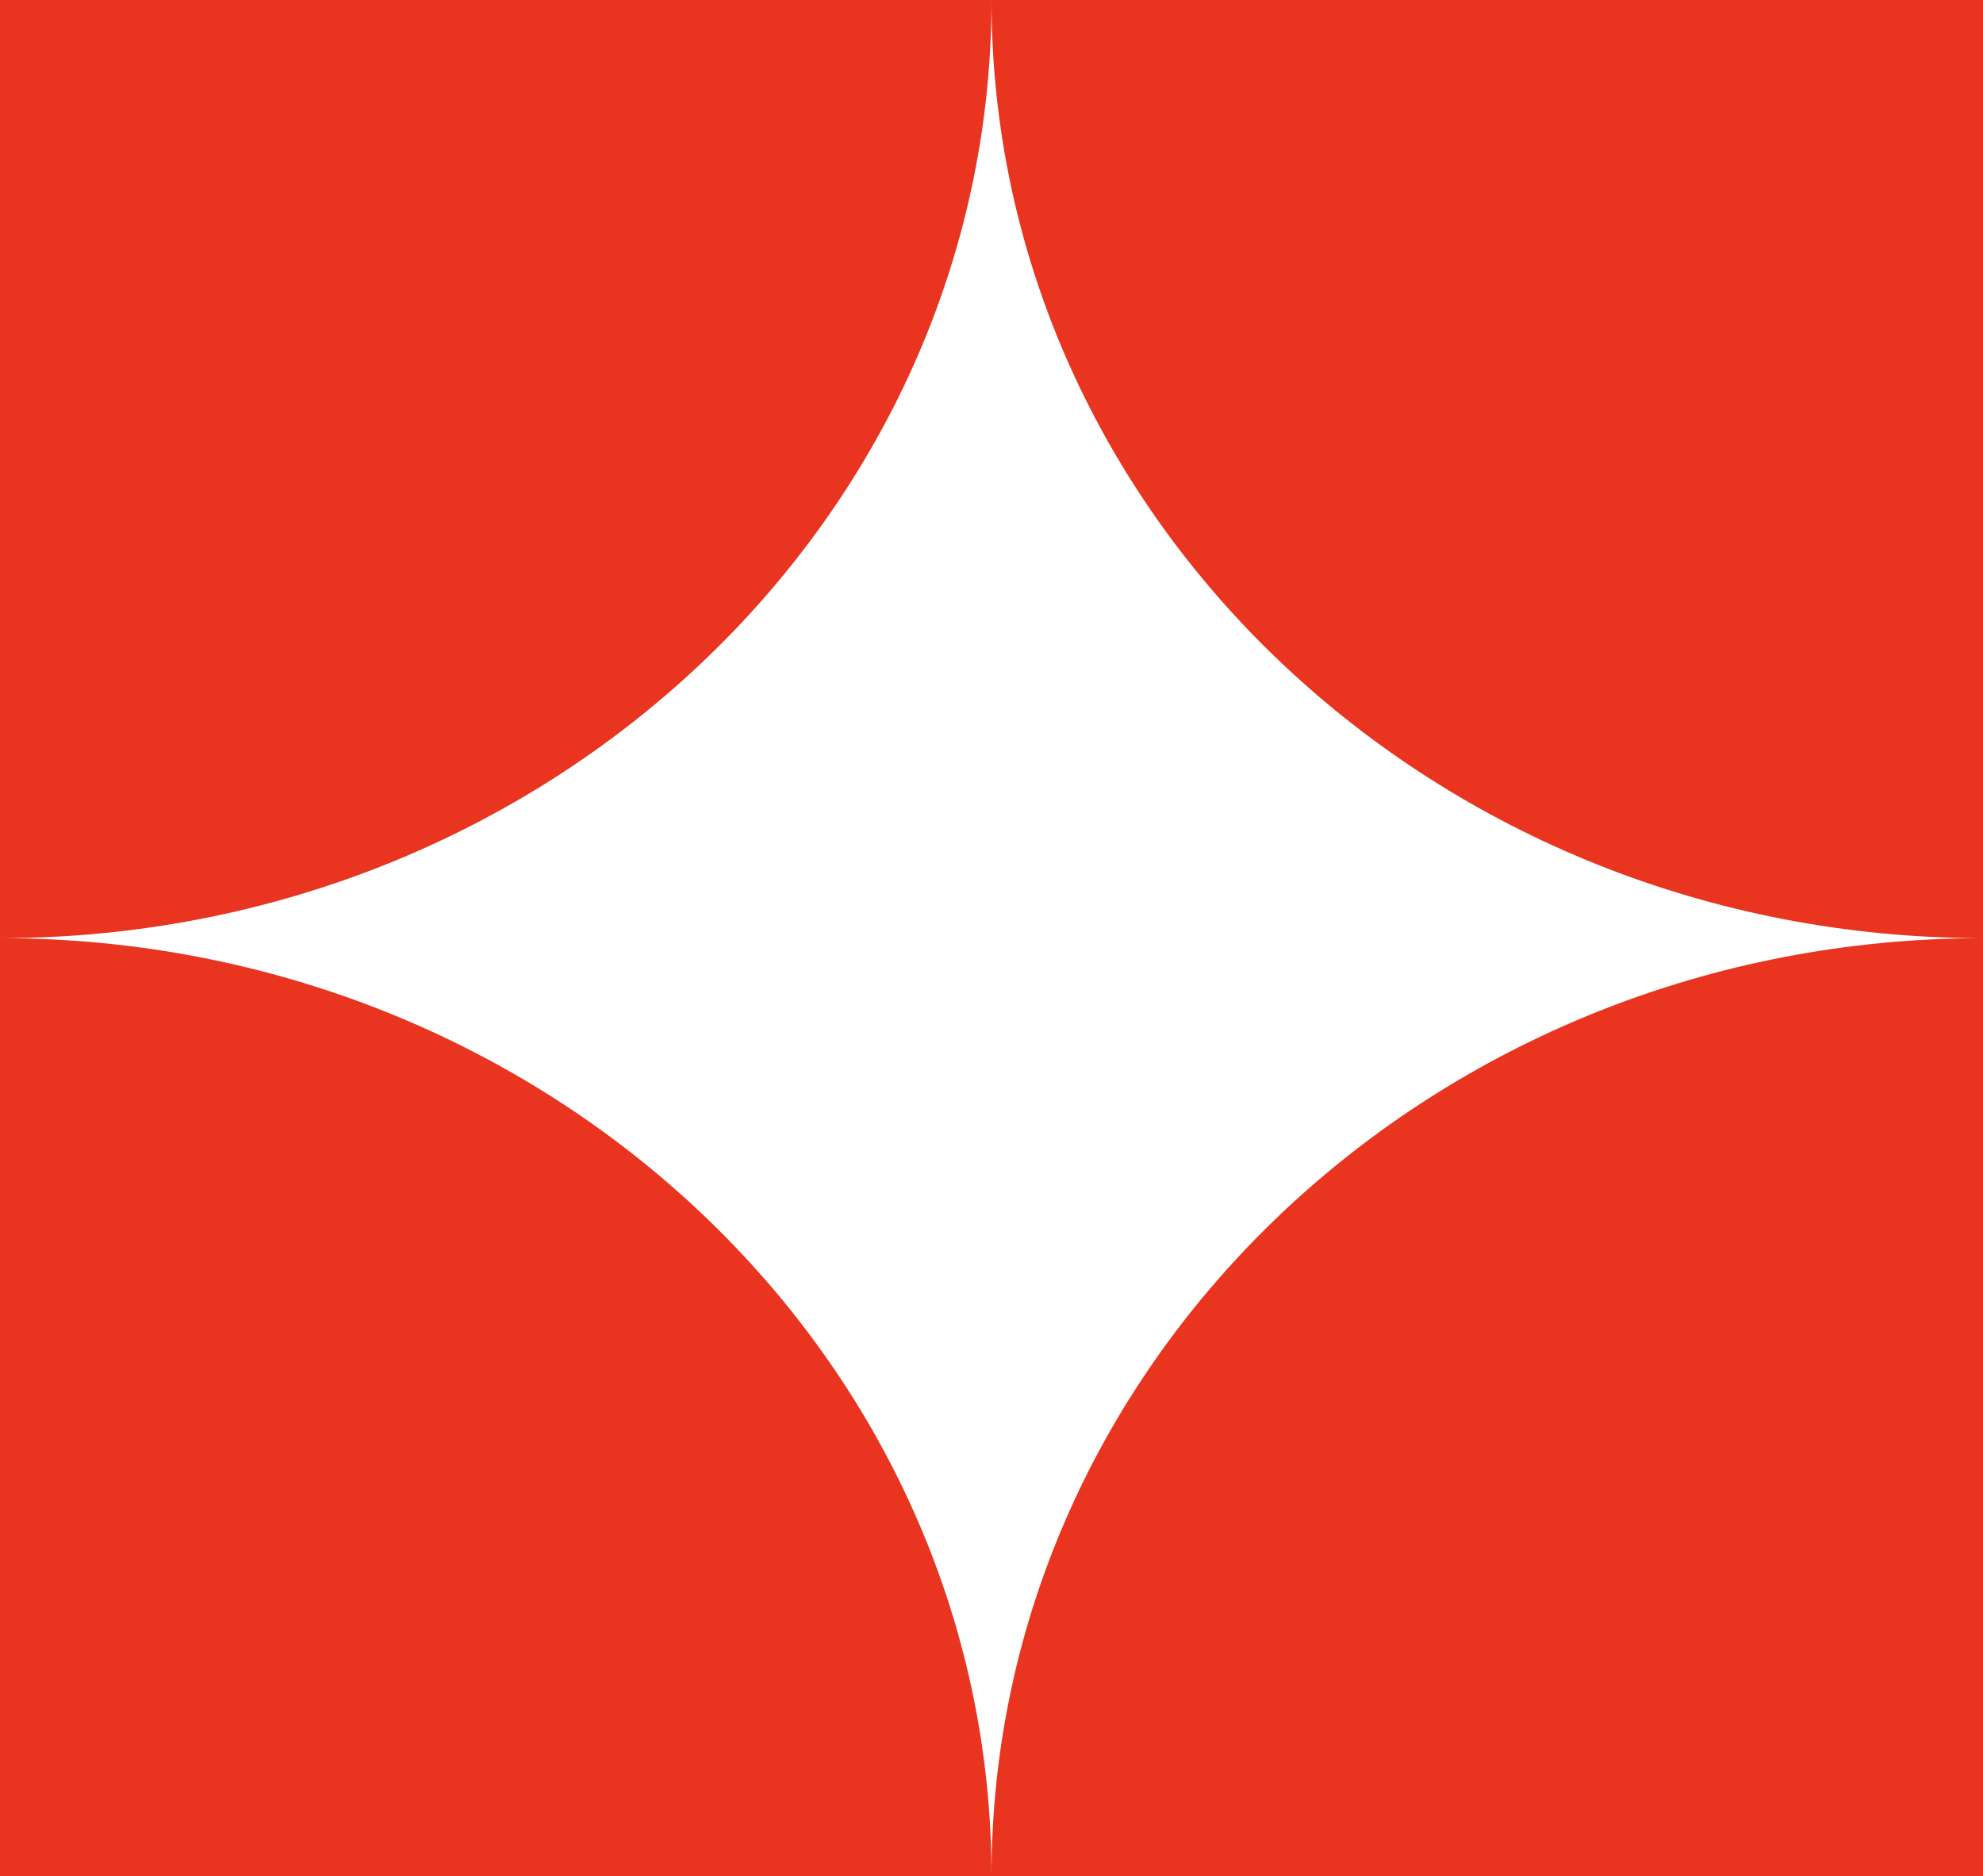 <svg width="130" height="123" viewBox="0 0 130 123" fill="none" xmlns="http://www.w3.org/2000/svg">
<path fill-rule="evenodd" clip-rule="evenodd" d="M0 61.5L4.9591e-06 0H65H130V61.5C94.107 61.5 65.008 33.974 65 0.015C64.992 33.974 35.893 61.5 0 61.5ZM65 123C65 89.034 94.102 61.5 130 61.5V123H65ZM65 123C65 89.034 35.898 61.5 0 61.5V123H65Z" fill="#E93420"/>
</svg>

